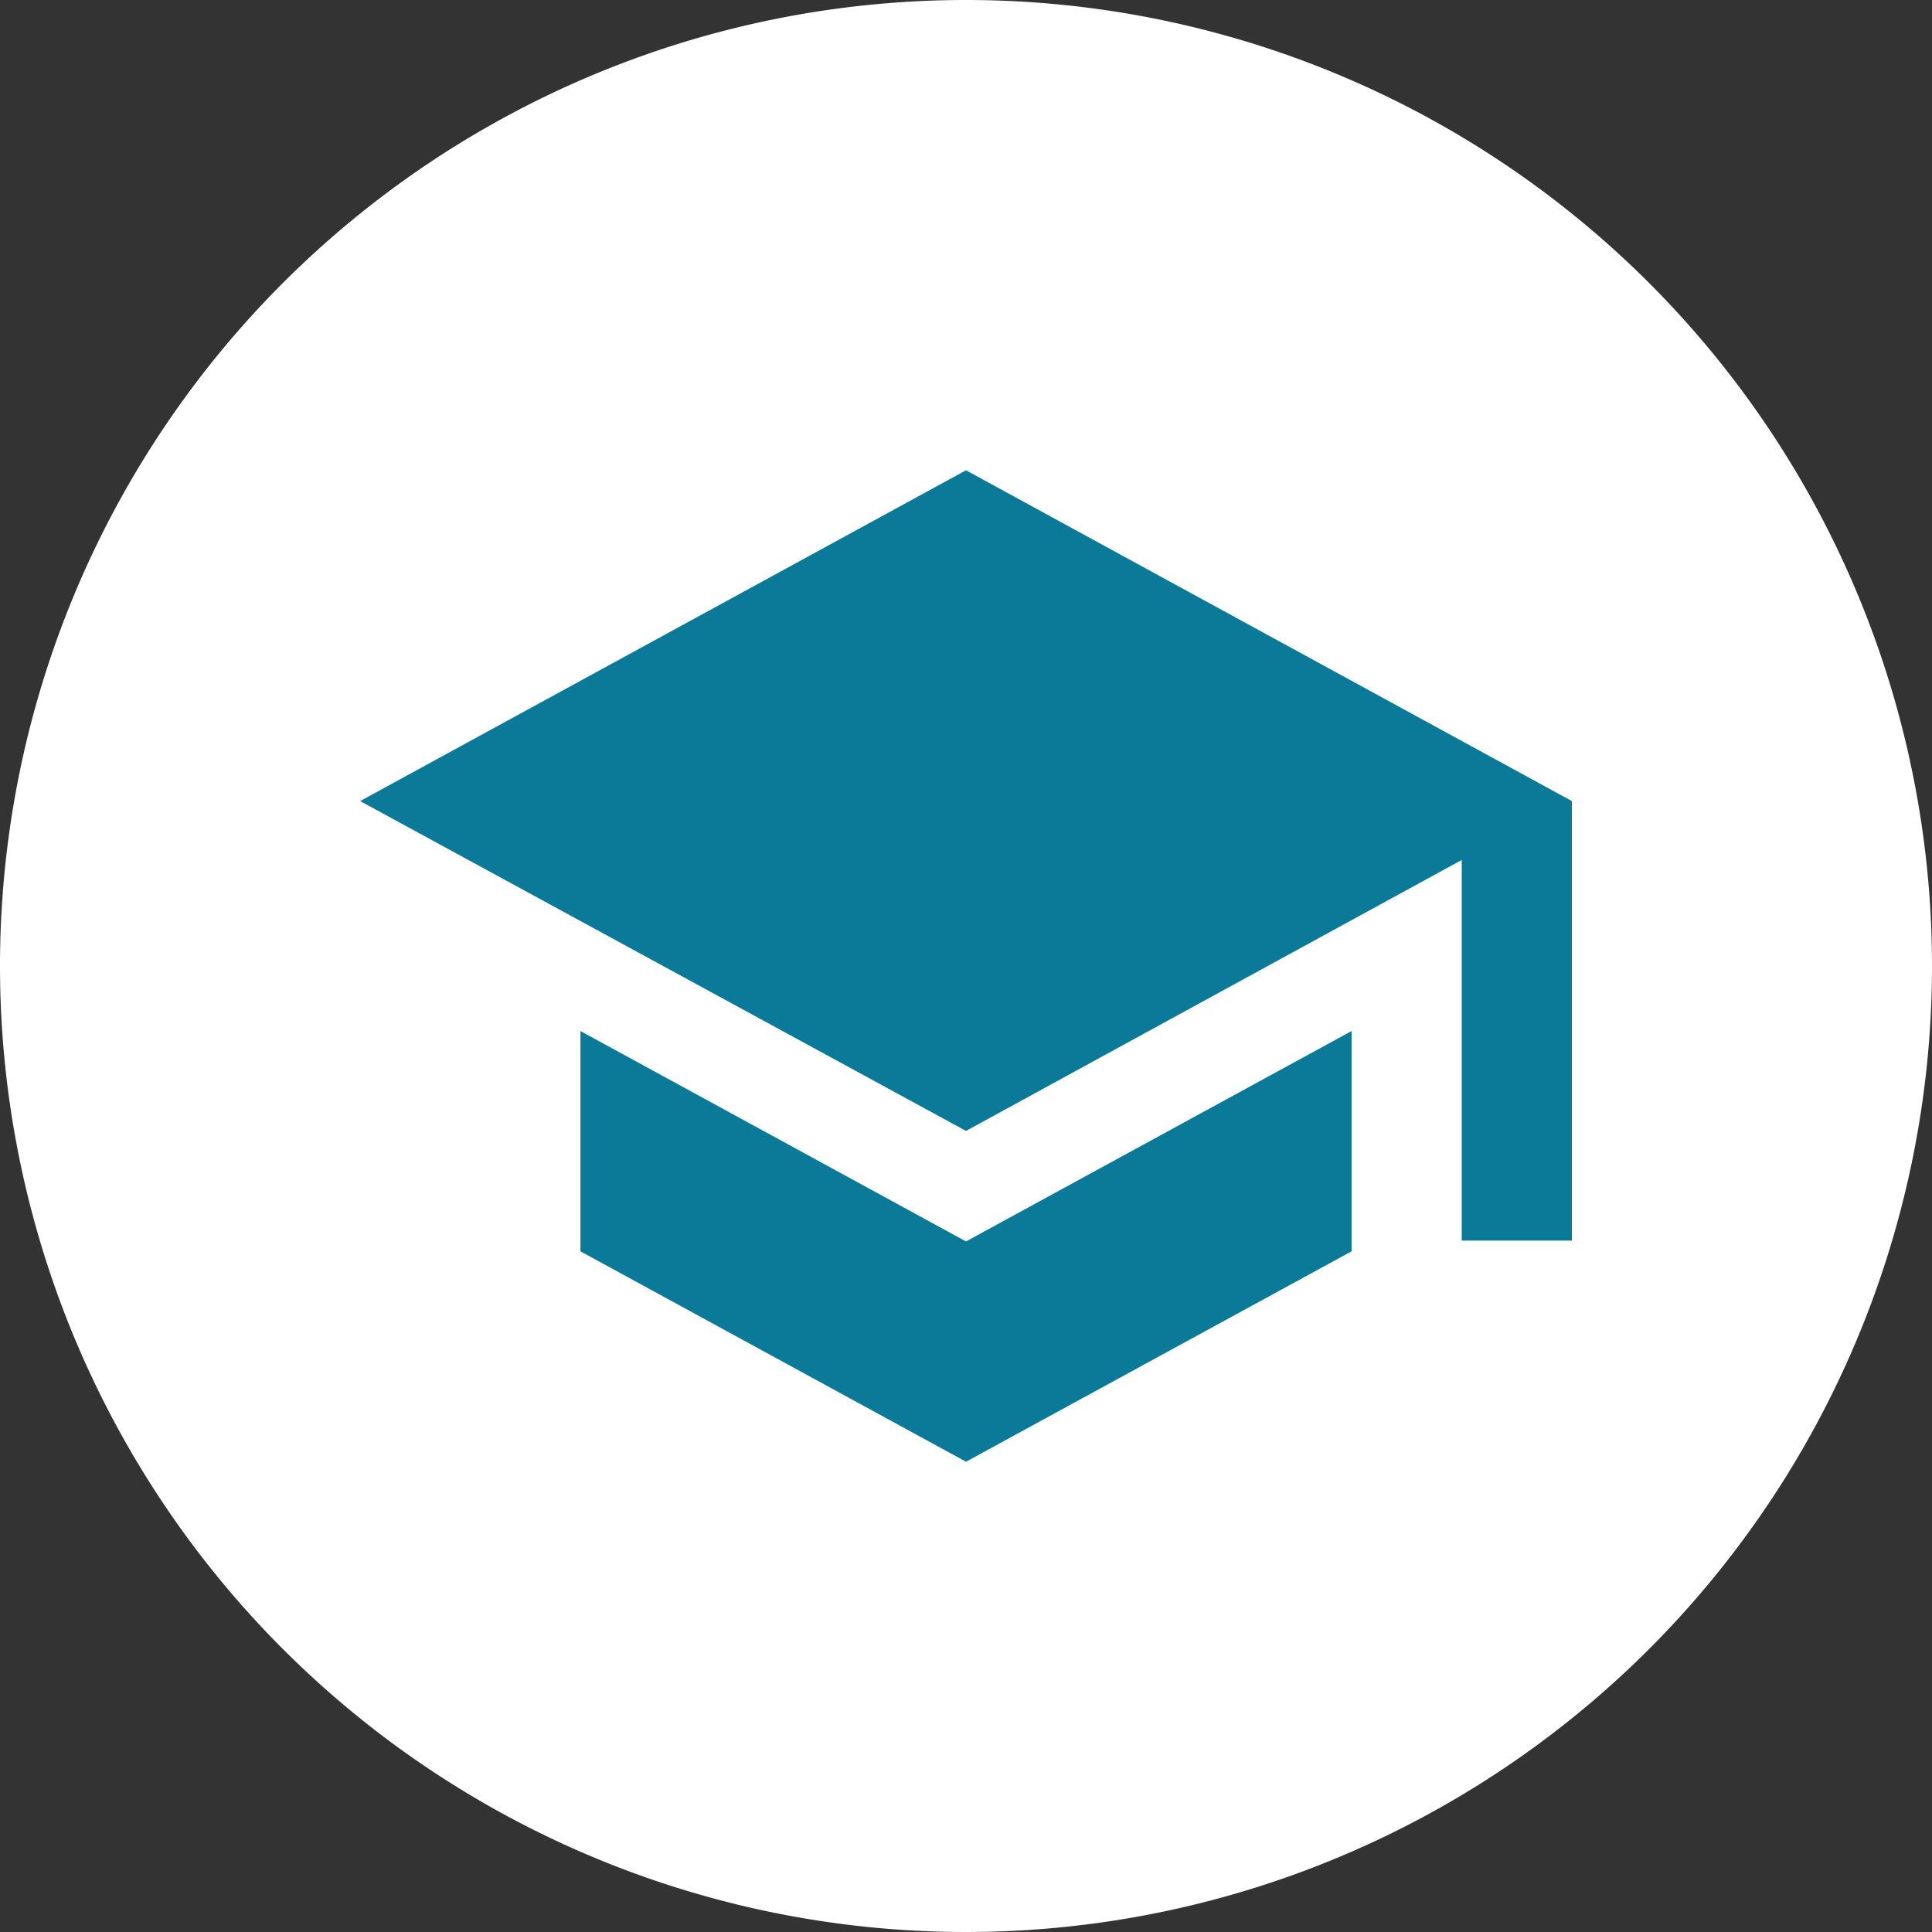 <svg xmlns="http://www.w3.org/2000/svg" viewBox="0 0 164 164"><rect x="0" y="0" width="164" height="164" fill="#333333" stroke="none"/><defs><style>.cls-1{fill:#fff;fill-rule:evenodd;}.cls-2{fill:#0b7998;}</style></defs><g id="レイヤー_2" data-name="レイヤー 2"><g id="文字"><path class="cls-1" d="M82,0A82,82,0,1,1,0,82,82,82,0,0,1,82,0Z"/><path class="cls-2" d="M49.27,87.52v18.7L82,124.08l32.73-17.86V87.52L82,105.38ZM82,39.92,30.57,68,82,96l42.08-23v32.31h9.35V68Z"/></g></g></svg>